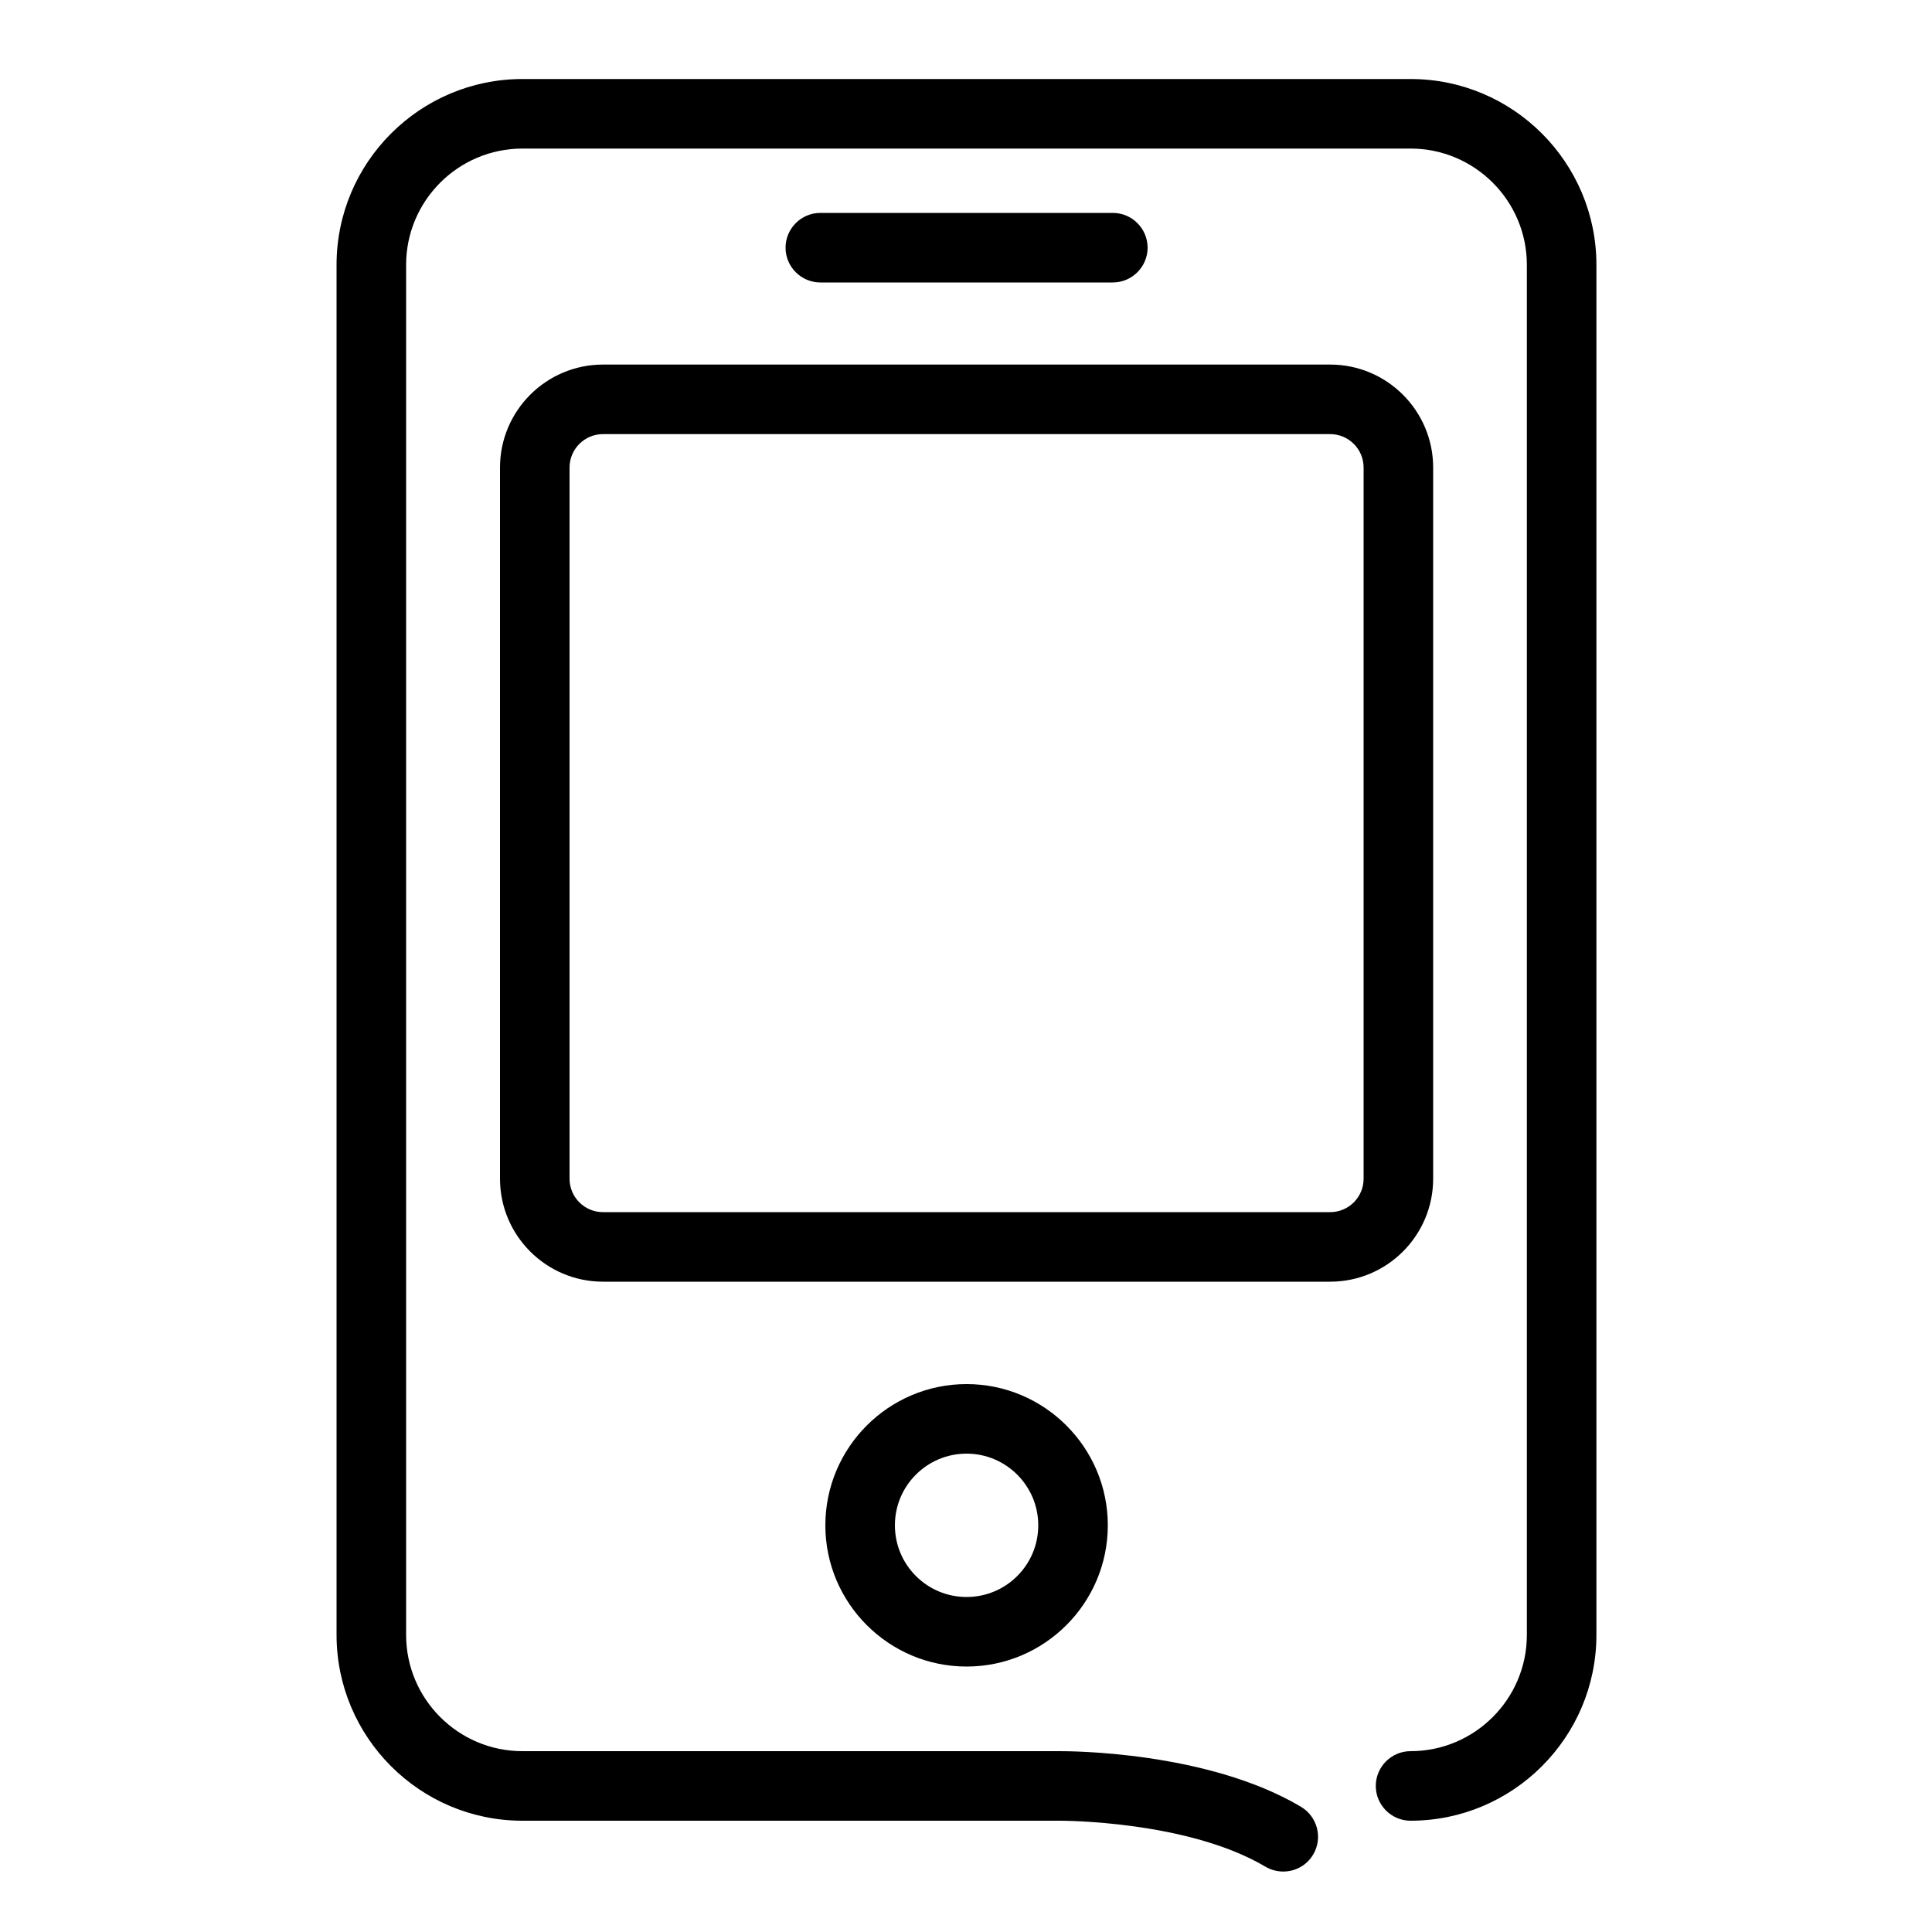 <?xml version="1.0" standalone="no"?><!DOCTYPE svg PUBLIC "-//W3C//DTD SVG 1.1//EN"
    "http://www.w3.org/Graphics/SVG/1.1/DTD/svg11.dtd">
<svg t="1637291568136" class="icon" viewBox="0 0 1024 1024" version="1.1" xmlns="http://www.w3.org/2000/svg"
     p-id="25251" xmlns:xlink="http://www.w3.org/1999/xlink" width="200" height="200">
    <defs>
        <style type="text/css"></style>
    </defs>
    <path
        d="M512.307 883.302c-41.267 0-74.854-33.587-74.854-74.854s33.587-74.854 74.854-74.854 74.854 33.587 74.854 74.854S553.574 883.302 512.307 883.302zM512.307 770.458c-20.992 0-37.99 16.998-37.99 37.99s16.998 37.99 37.99 37.99 37.99-16.998 37.99-37.99S533.197 770.458 512.307 770.458z"
        p-id="25252"></path>
    <path
        d="M680.141 991.949c-3.174 0-6.451-0.819-9.421-2.56-41.267-24.474-108.032-24.371-108.749-24.371 0 0-0.102 0-0.102 0L276.89 965.018c-54.374 0-98.509-44.237-98.509-98.509L178.381 140.39c0-54.374 44.237-98.509 98.509-98.509l470.733 0c54.374 0 98.509 44.237 98.509 98.509l0 726.118c0 54.374-44.237 98.509-98.509 98.509-10.138 0-18.432-8.294-18.432-18.432s8.294-18.432 18.432-18.432c33.997 0 61.645-27.648 61.645-61.645L809.267 140.39c0-33.997-27.648-61.645-61.645-61.645L276.89 78.746c-33.997 0-61.645 27.648-61.645 61.645l0 726.118c0 33.997 27.648 61.645 61.645 61.645l284.877 0c4.198 0 78.029-0.102 127.795 29.491 8.704 5.222 11.674 16.486 6.451 25.293C692.531 988.774 686.49 991.949 680.141 991.949z"
        p-id="25253"></path>
    <path
        d="M589.824 149.709 434.79 149.709c-10.138 0-18.432-8.294-18.432-18.432s8.294-18.432 18.432-18.432L589.824 112.845c10.138 0 18.432 8.294 18.432 18.432S599.962 149.709 589.824 149.709z"
        p-id="25254"></path>
    <path
        d="M705.024 230.093c9.728 0 17.715 7.885 17.715 17.715l0 376.934c0 9.728-7.885 17.715-17.715 17.715L319.59 642.458c-9.728 0-17.715-7.885-17.715-17.715L301.875 247.808c0-9.728 7.885-17.715 17.715-17.715L705.024 230.093M705.024 193.229 319.59 193.229c-30.106 0-54.579 24.474-54.579 54.579l0 376.934c0 30.106 24.474 54.579 54.579 54.579l385.434 0c30.106 0 54.579-24.474 54.579-54.579L759.603 247.808C759.603 217.702 735.13 193.229 705.024 193.229L705.024 193.229z"
        p-id="25255"></path>
</svg>

